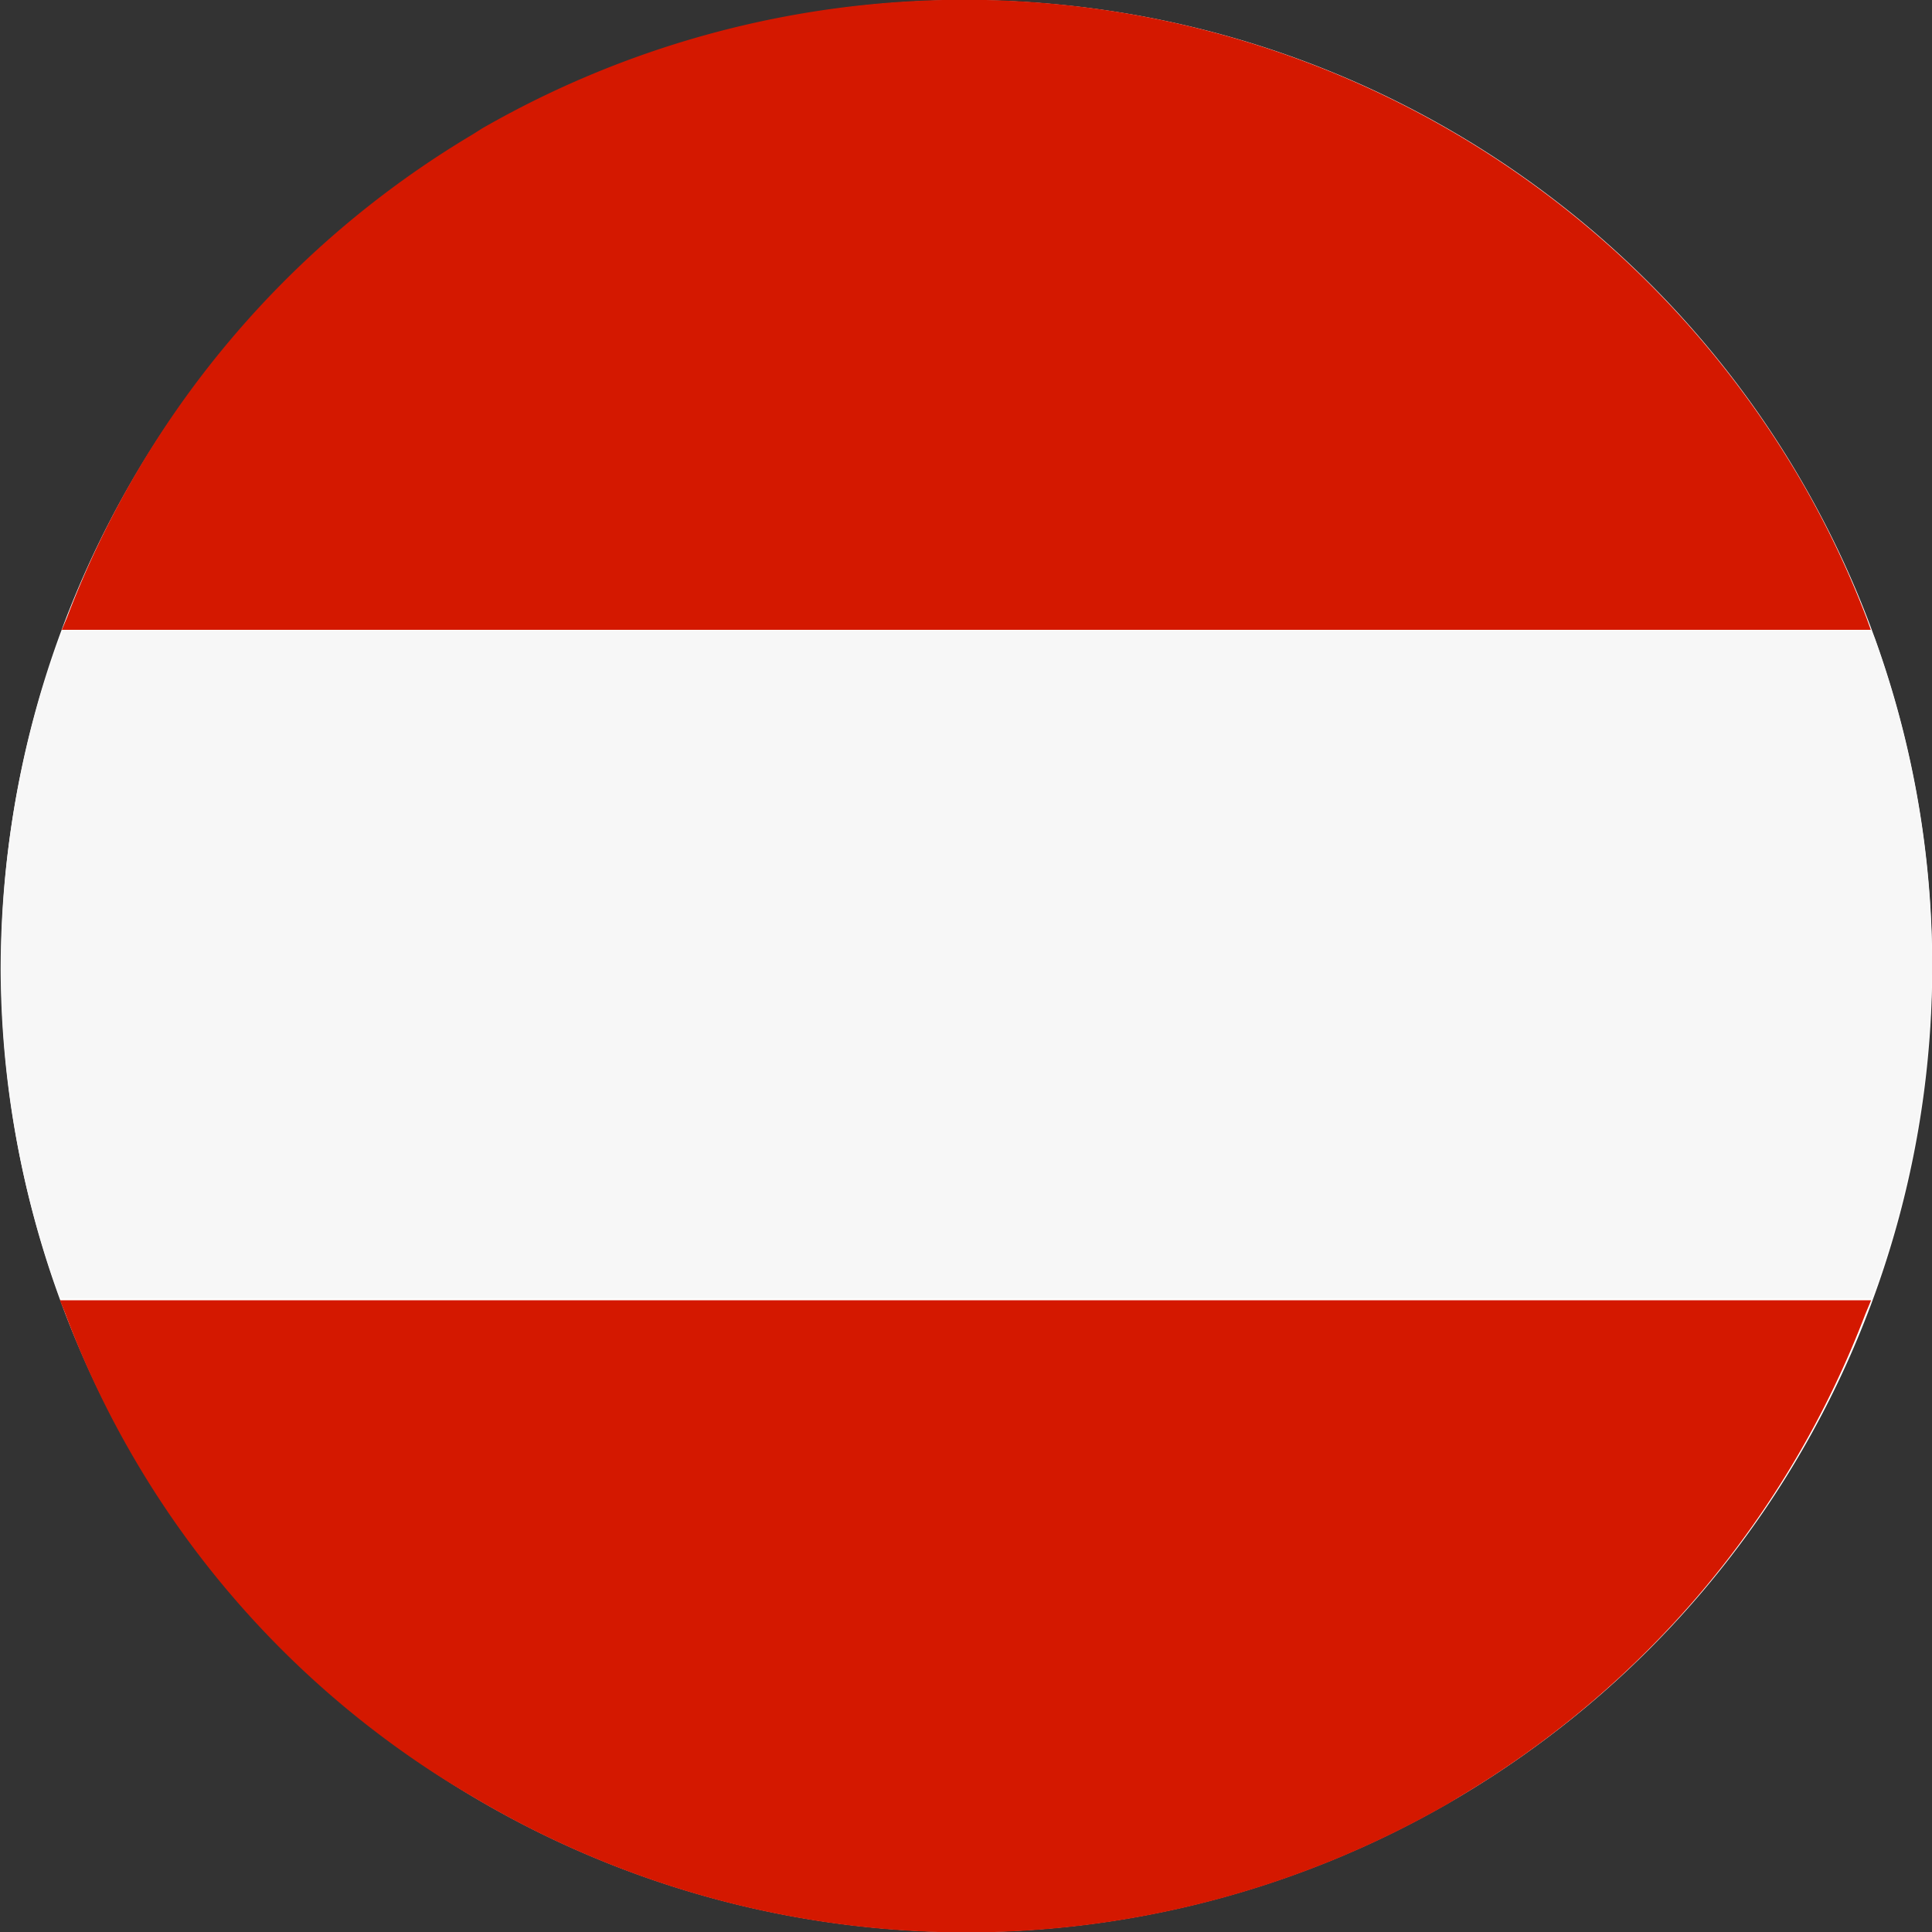 <?xml version="1.0" encoding="UTF-8"?> <svg xmlns="http://www.w3.org/2000/svg" id="Austria_flag" data-name="Austria flag" viewBox="0 0 60 60"><rect x="0" y="0" width="60" height="60" fill="#333333" stroke="none"/><defs><style>.cls-1{fill:#fff;fill-rule:evenodd;}.cls-2{fill:#d41800;}.cls-3{fill:#f7f7f7;}</style></defs><title>austria</title><g id="Austria_flag-2" data-name="Austria flag"><g id="White_ellipse" data-name="White ellipse"><path class="cls-1" d="M654,199.69a30,30,0,1,0,11-41A30.07,30.07,0,0,0,654,199.69Z" transform="translate(-649.97 -154.68)"></path></g><path class="cls-2" d="M707.94,173.88a29.17,29.17,0,0,0-2-4.21,30.07,30.07,0,0,0-41-11l-0.3.19a29.73,29.73,0,0,0-12.59,15l-0.16.38h56.18Z" transform="translate(-649.97 -154.68)"></path><path class="cls-3" d="M651.92,174.26l-0.09.23c-0.21.59-.43,1.18-0.61,1.78a30.29,30.29,0,0,0-1.23,8.56,29.89,29.89,0,0,0,1.78,10l0.07,0.18h56.25l0.07-.18a30.28,30.28,0,0,0,1.81-10,29.92,29.92,0,0,0-1.21-8.58q-0.26-.88-0.57-1.75l-0.1-.23H651.92Z" transform="translate(-649.97 -154.68)"></path><path class="cls-2" d="M652,195.48a29.25,29.25,0,0,0,12.65,15,30,30,0,0,0,30.32.2l0.31-.19a29.8,29.8,0,0,0,12.62-15l0.18-.43H651.83Z" transform="translate(-649.97 -154.68)"></path></g></svg> 